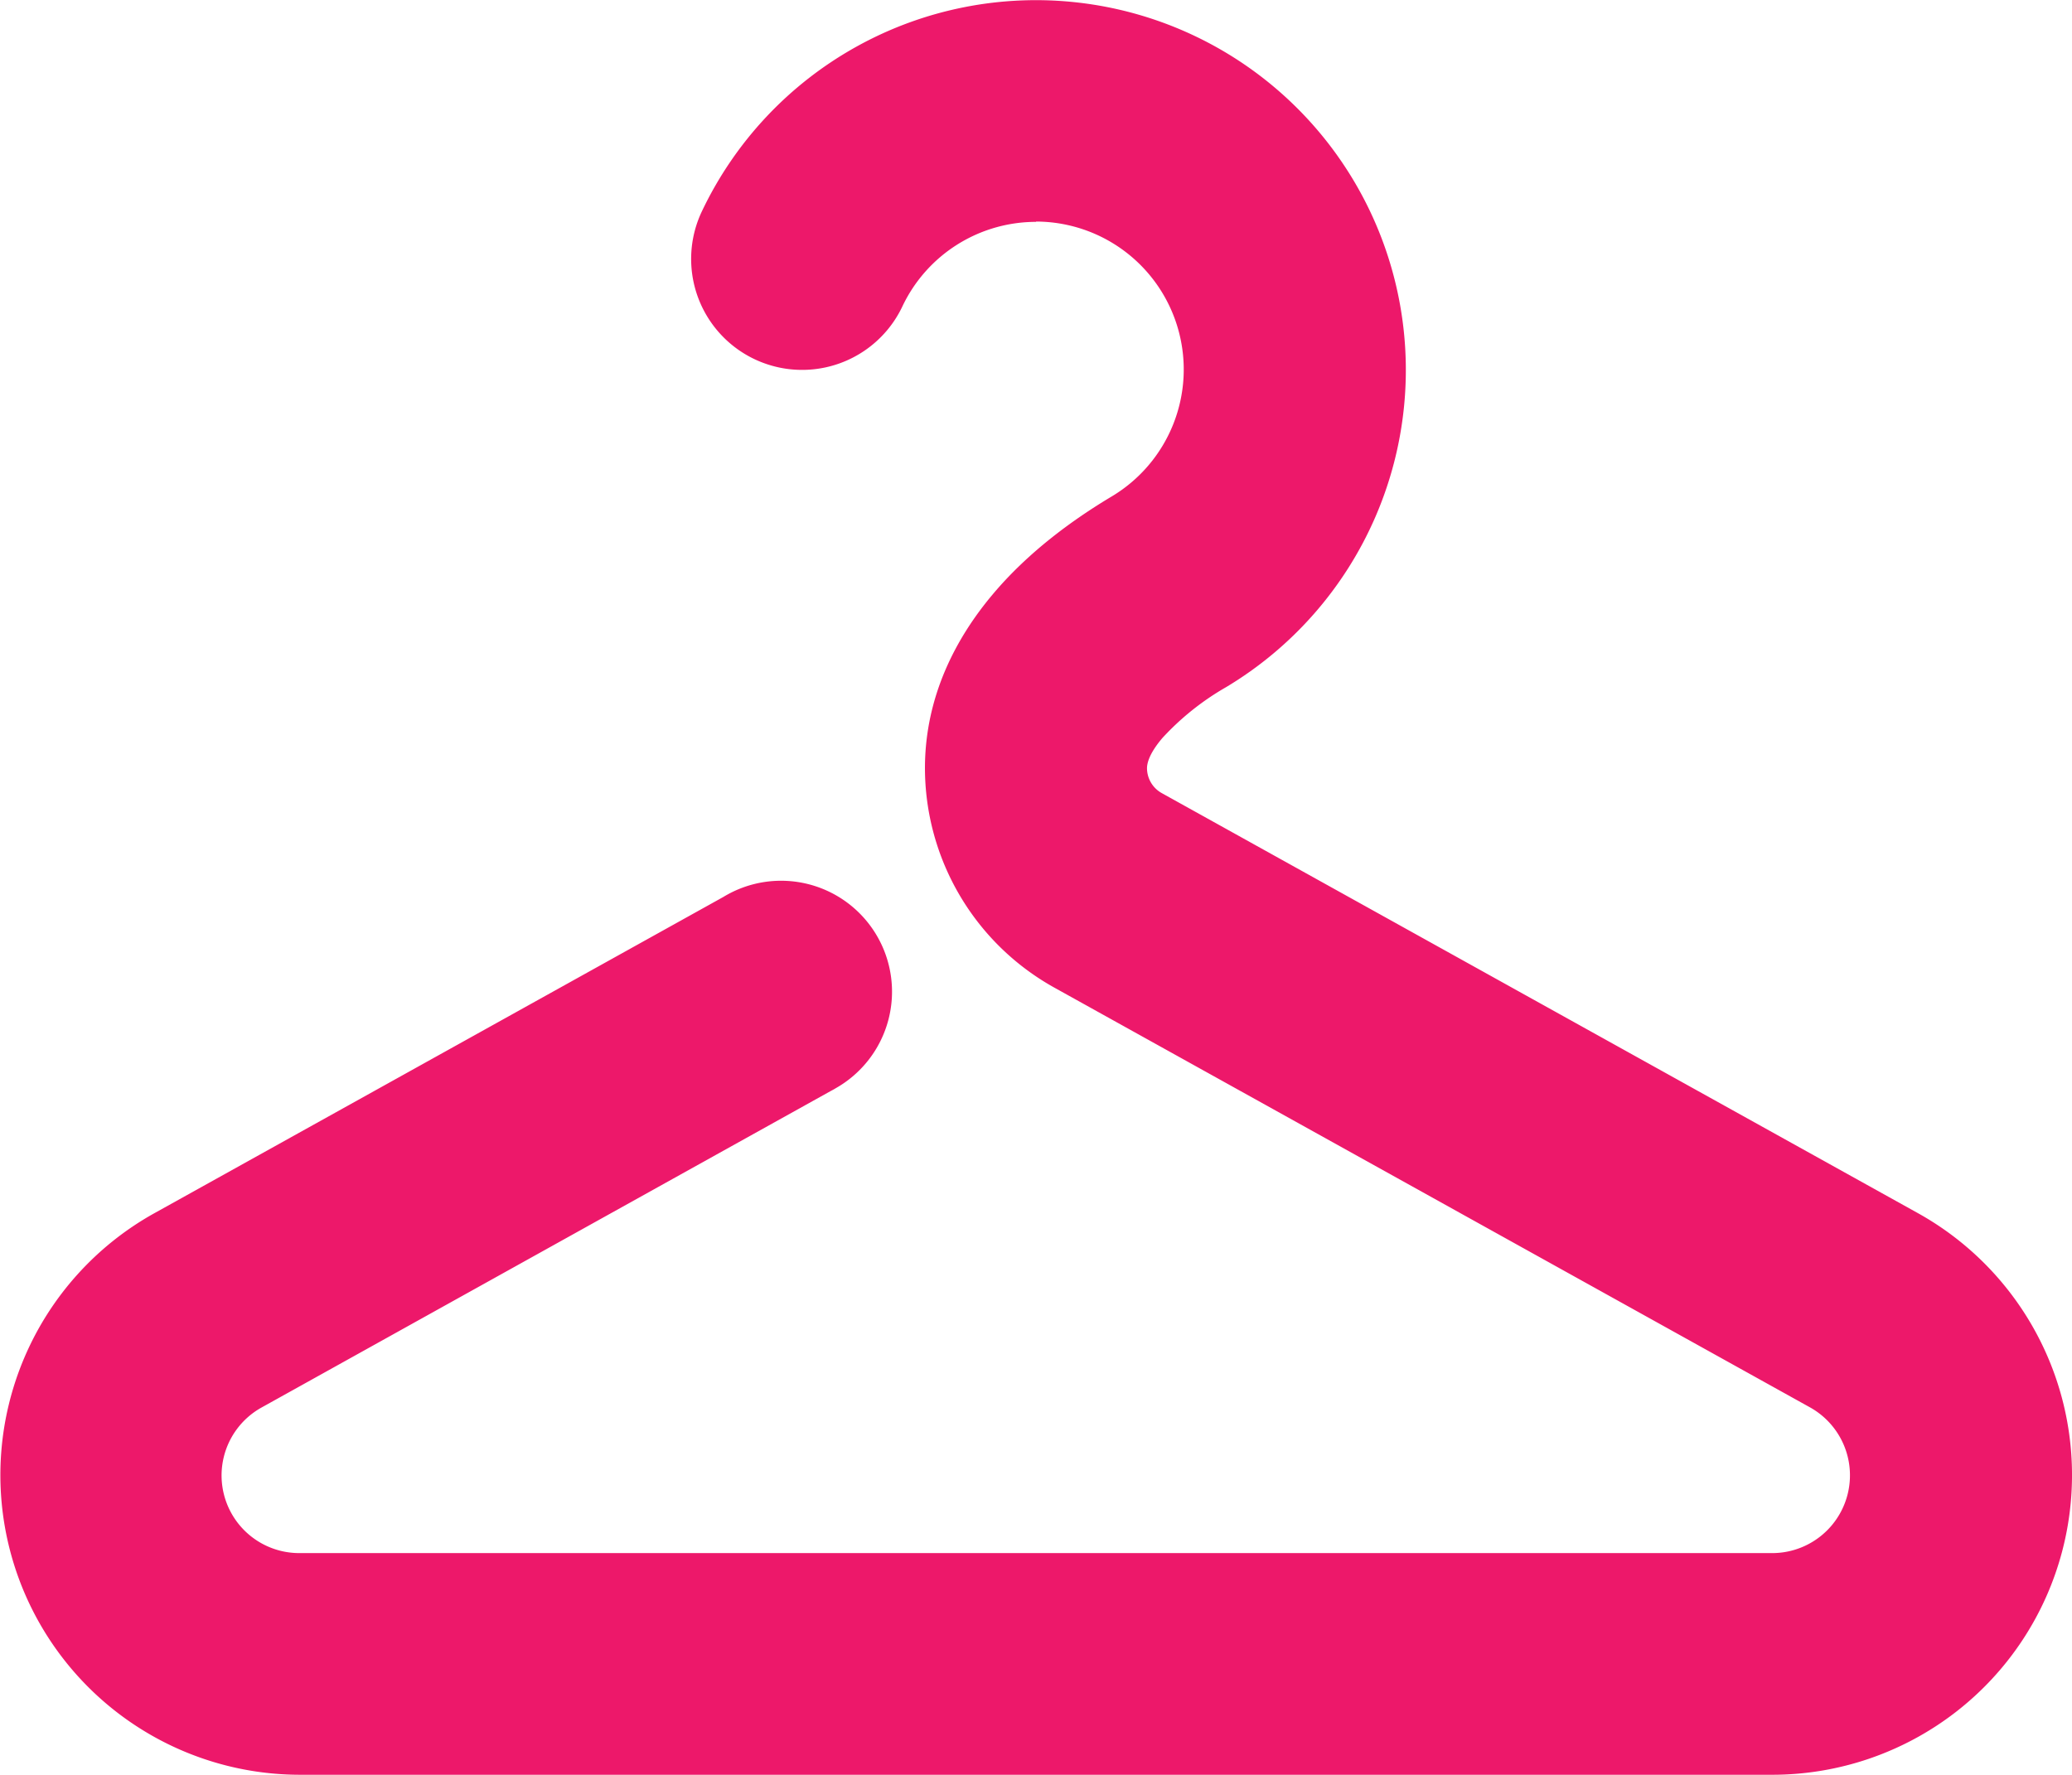 <svg xmlns="http://www.w3.org/2000/svg" version="1.1" xmlns:xlink="http://www.w3.org/1999/xlink" width="416.08" height="356.49"><svg xmlns="http://www.w3.org/2000/svg" viewBox="0 0 416.08 356.49"><defs><style>.cls-1{fill:#ed186a;}</style></defs><title>Asset 4</title><g id="SvgjsG1037" data-name="Layer 2"><g id="SvgjsG1036" data-name="Layer 1"><path class="cls-1" d="M208.05,44.56a29.68,29.68,0,0,0-26.85,17,22.28,22.28,0,0,1-40.26-19.1A74.27,74.27,0,1,1,246.23,138a53.56,53.56,0,0,0-12.78,10.19c-2.79,3.27-3.12,5.23-3.12,6.12a5.76,5.76,0,0,0,3,5l151.75,84.31a60.19,60.19,0,0,1-29.24,112.83H60.17A60.19,60.19,0,0,1,30.9,243.72l114.35-63.57a22.28,22.28,0,1,1,22.56,38.42c-.3.19-.62.36-.93.52L52.56,282.67a15.6,15.6,0,0,0,7.61,29.26H355.82a15.62,15.62,0,0,0,7.61-29.29L211.62,198.3a50.51,50.51,0,0,1-25.88-44c0-14.59,6.39-26.38,13.67-35,7.13-8.46,16-14.91,23.85-19.6a29.71,29.71,0,0,0-15.21-55.2"></path></g></g></svg><style>@media (prefers-color-scheme: light) { :root { filter: none; } }
@media (prefers-color-scheme: dark) { :root { filter: none; } }
</style></svg>